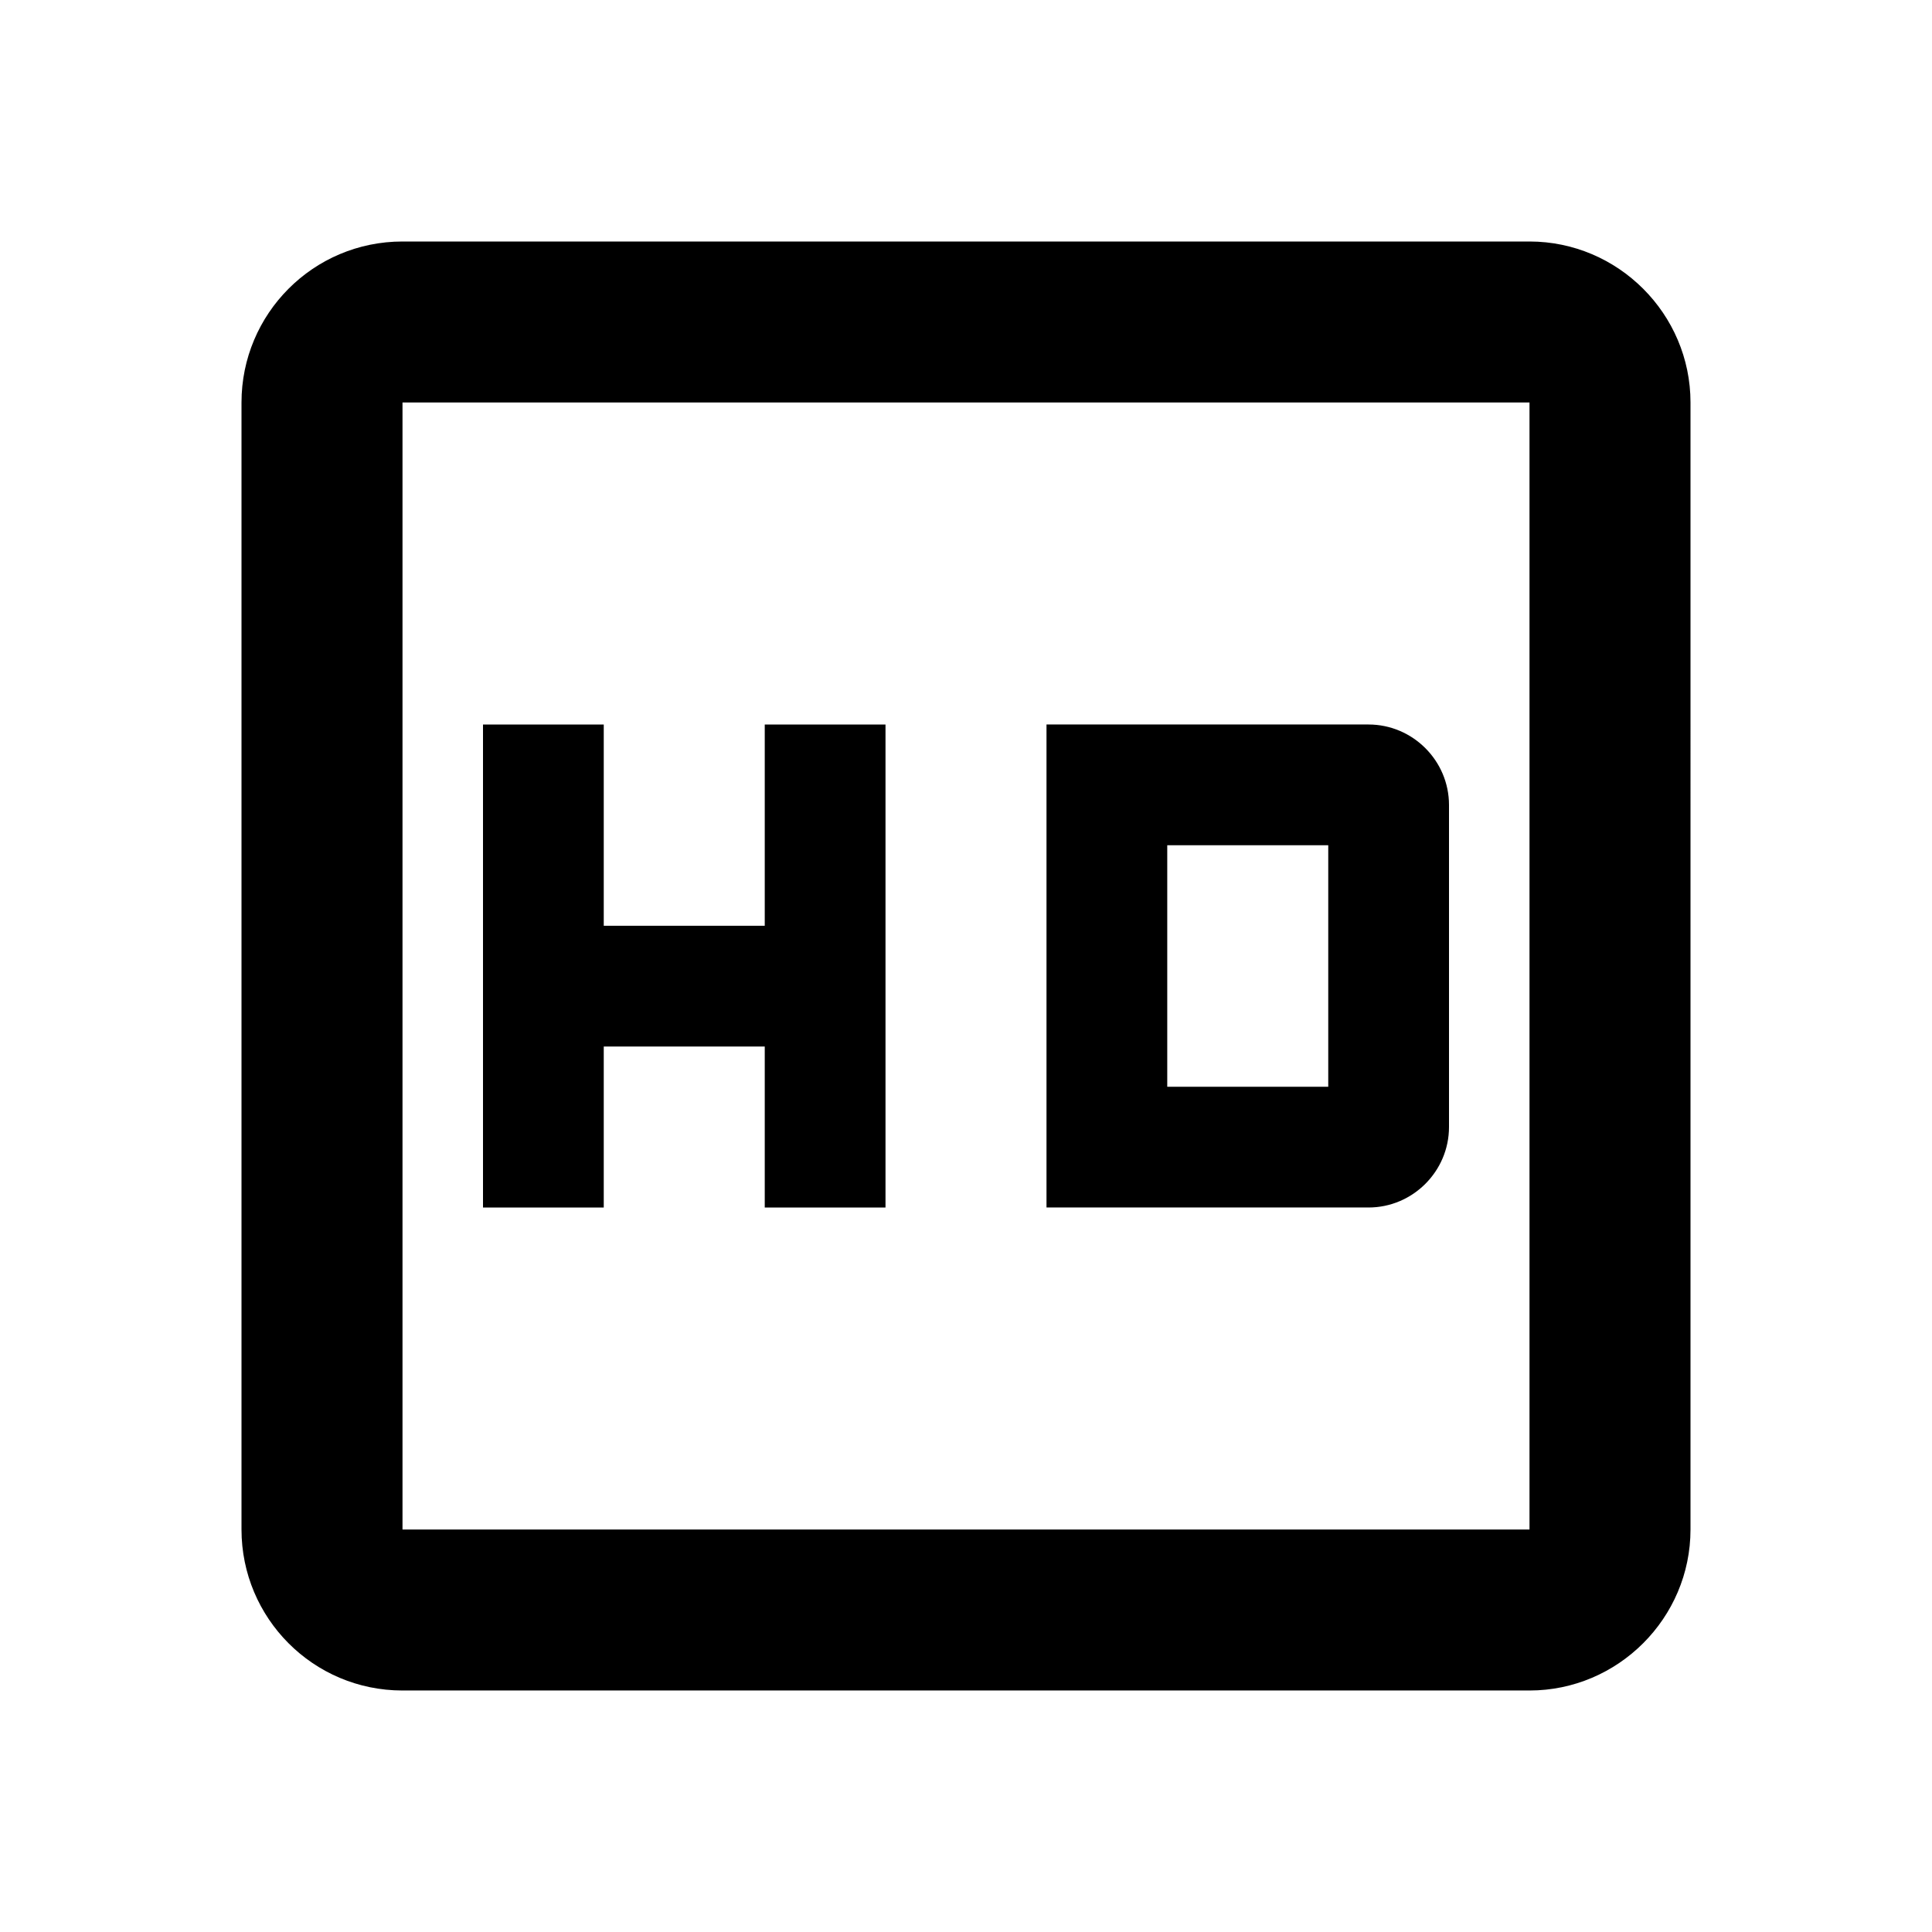 <svg xmlns="http://www.w3.org/2000/svg" viewBox="0 0 24 24" fill="currentColor"><path d="M0 0h24v24H0V0z" fill="none"/><path d="M19 3H5c-1.11 0-2 .9-2 2v14c0 1.1.89 2 2 2h14c1.1 0 2-.9 2-2V5c0-1.1-.9-2-2-2zm0 16H5V5h14v14zM7.5 13h2v2H11V9H9.5v2.5h-2V9H6v6h1.5zM18 14v-4c0-.55-.45-1-1-1h-4v6h4c.55 0 1-.45 1-1zm-1.5-.5h-2v-3h2v3z"/></svg>